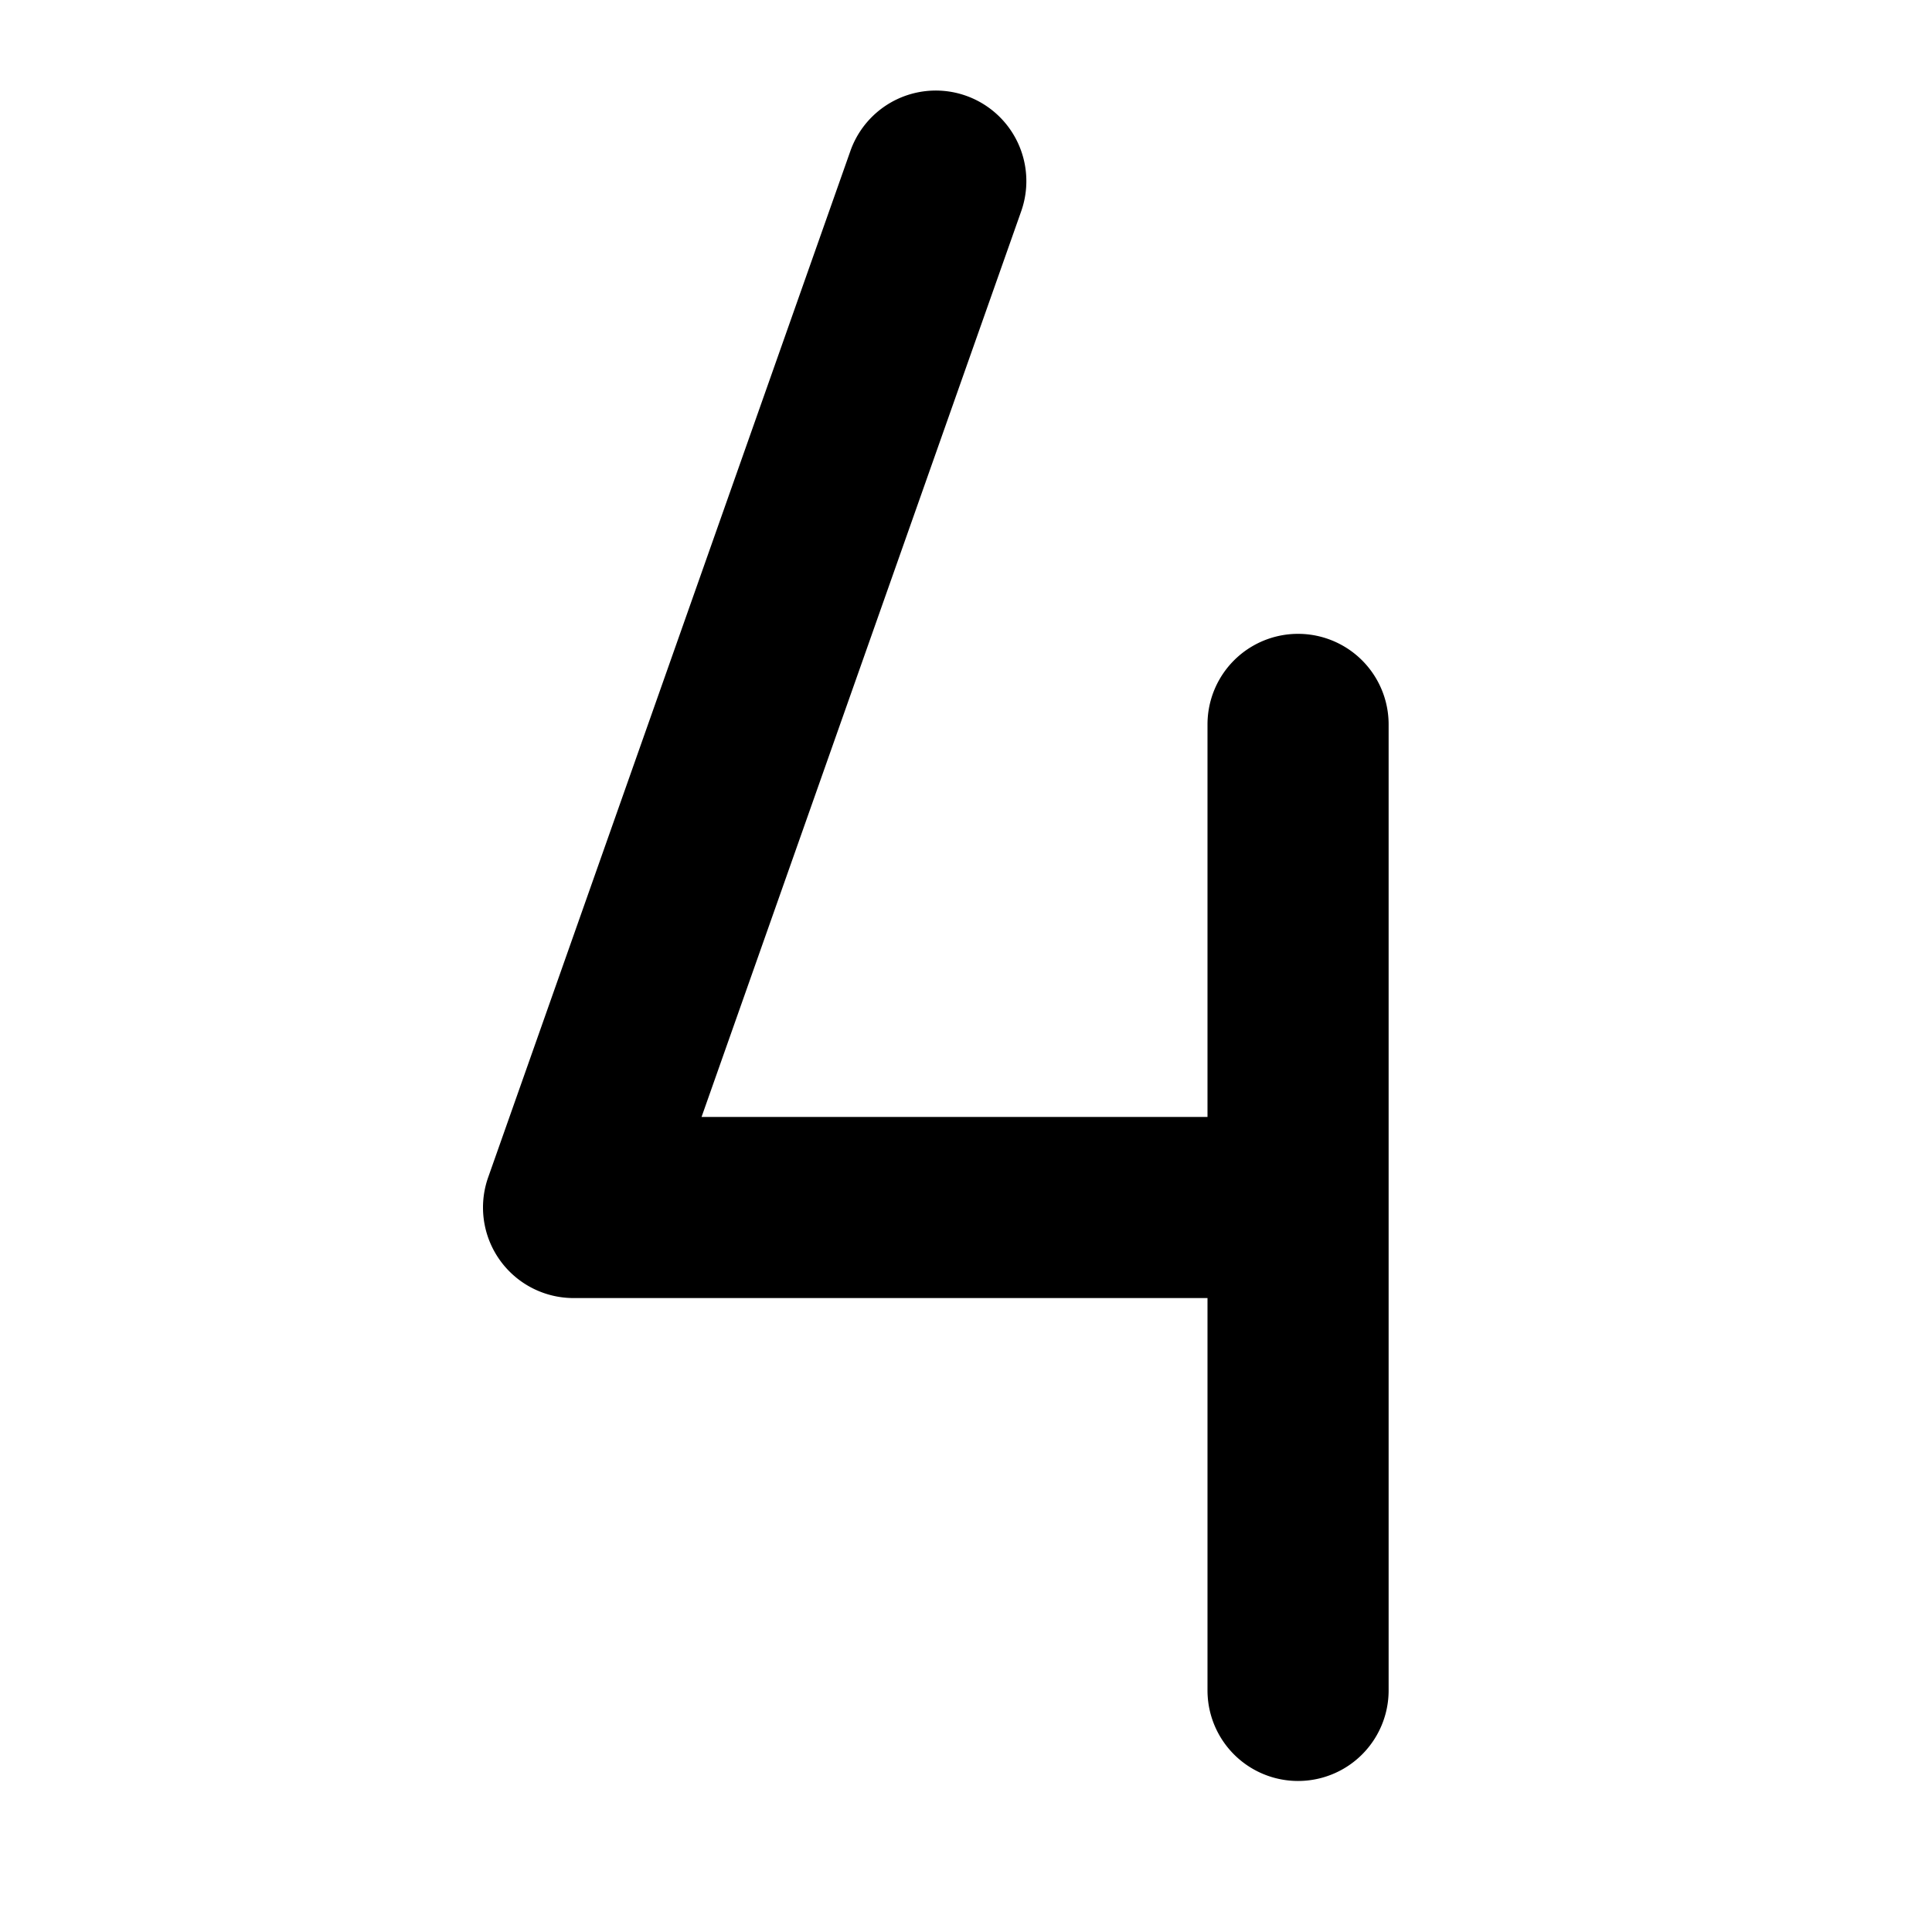 <?xml version="1.0" encoding="utf-8"?><!-- Uploaded to: SVG Repo, www.svgrepo.com, Generator: SVG Repo Mixer Tools -->
<svg fill="#000000" width="800px" height="800px" viewBox="0 0 256 256" id="Flat" xmlns="http://www.w3.org/2000/svg">
  <path d="M184,95.988v128a12,12,0,1,1-24,0V172H76a12.001,12.001,0,0,1-11.316-15.994l47.997-136a12,12,0,0,1,22.633,7.987L92.96,148H160V95.988a12,12,0,0,1,24,0Z"/>
</svg>